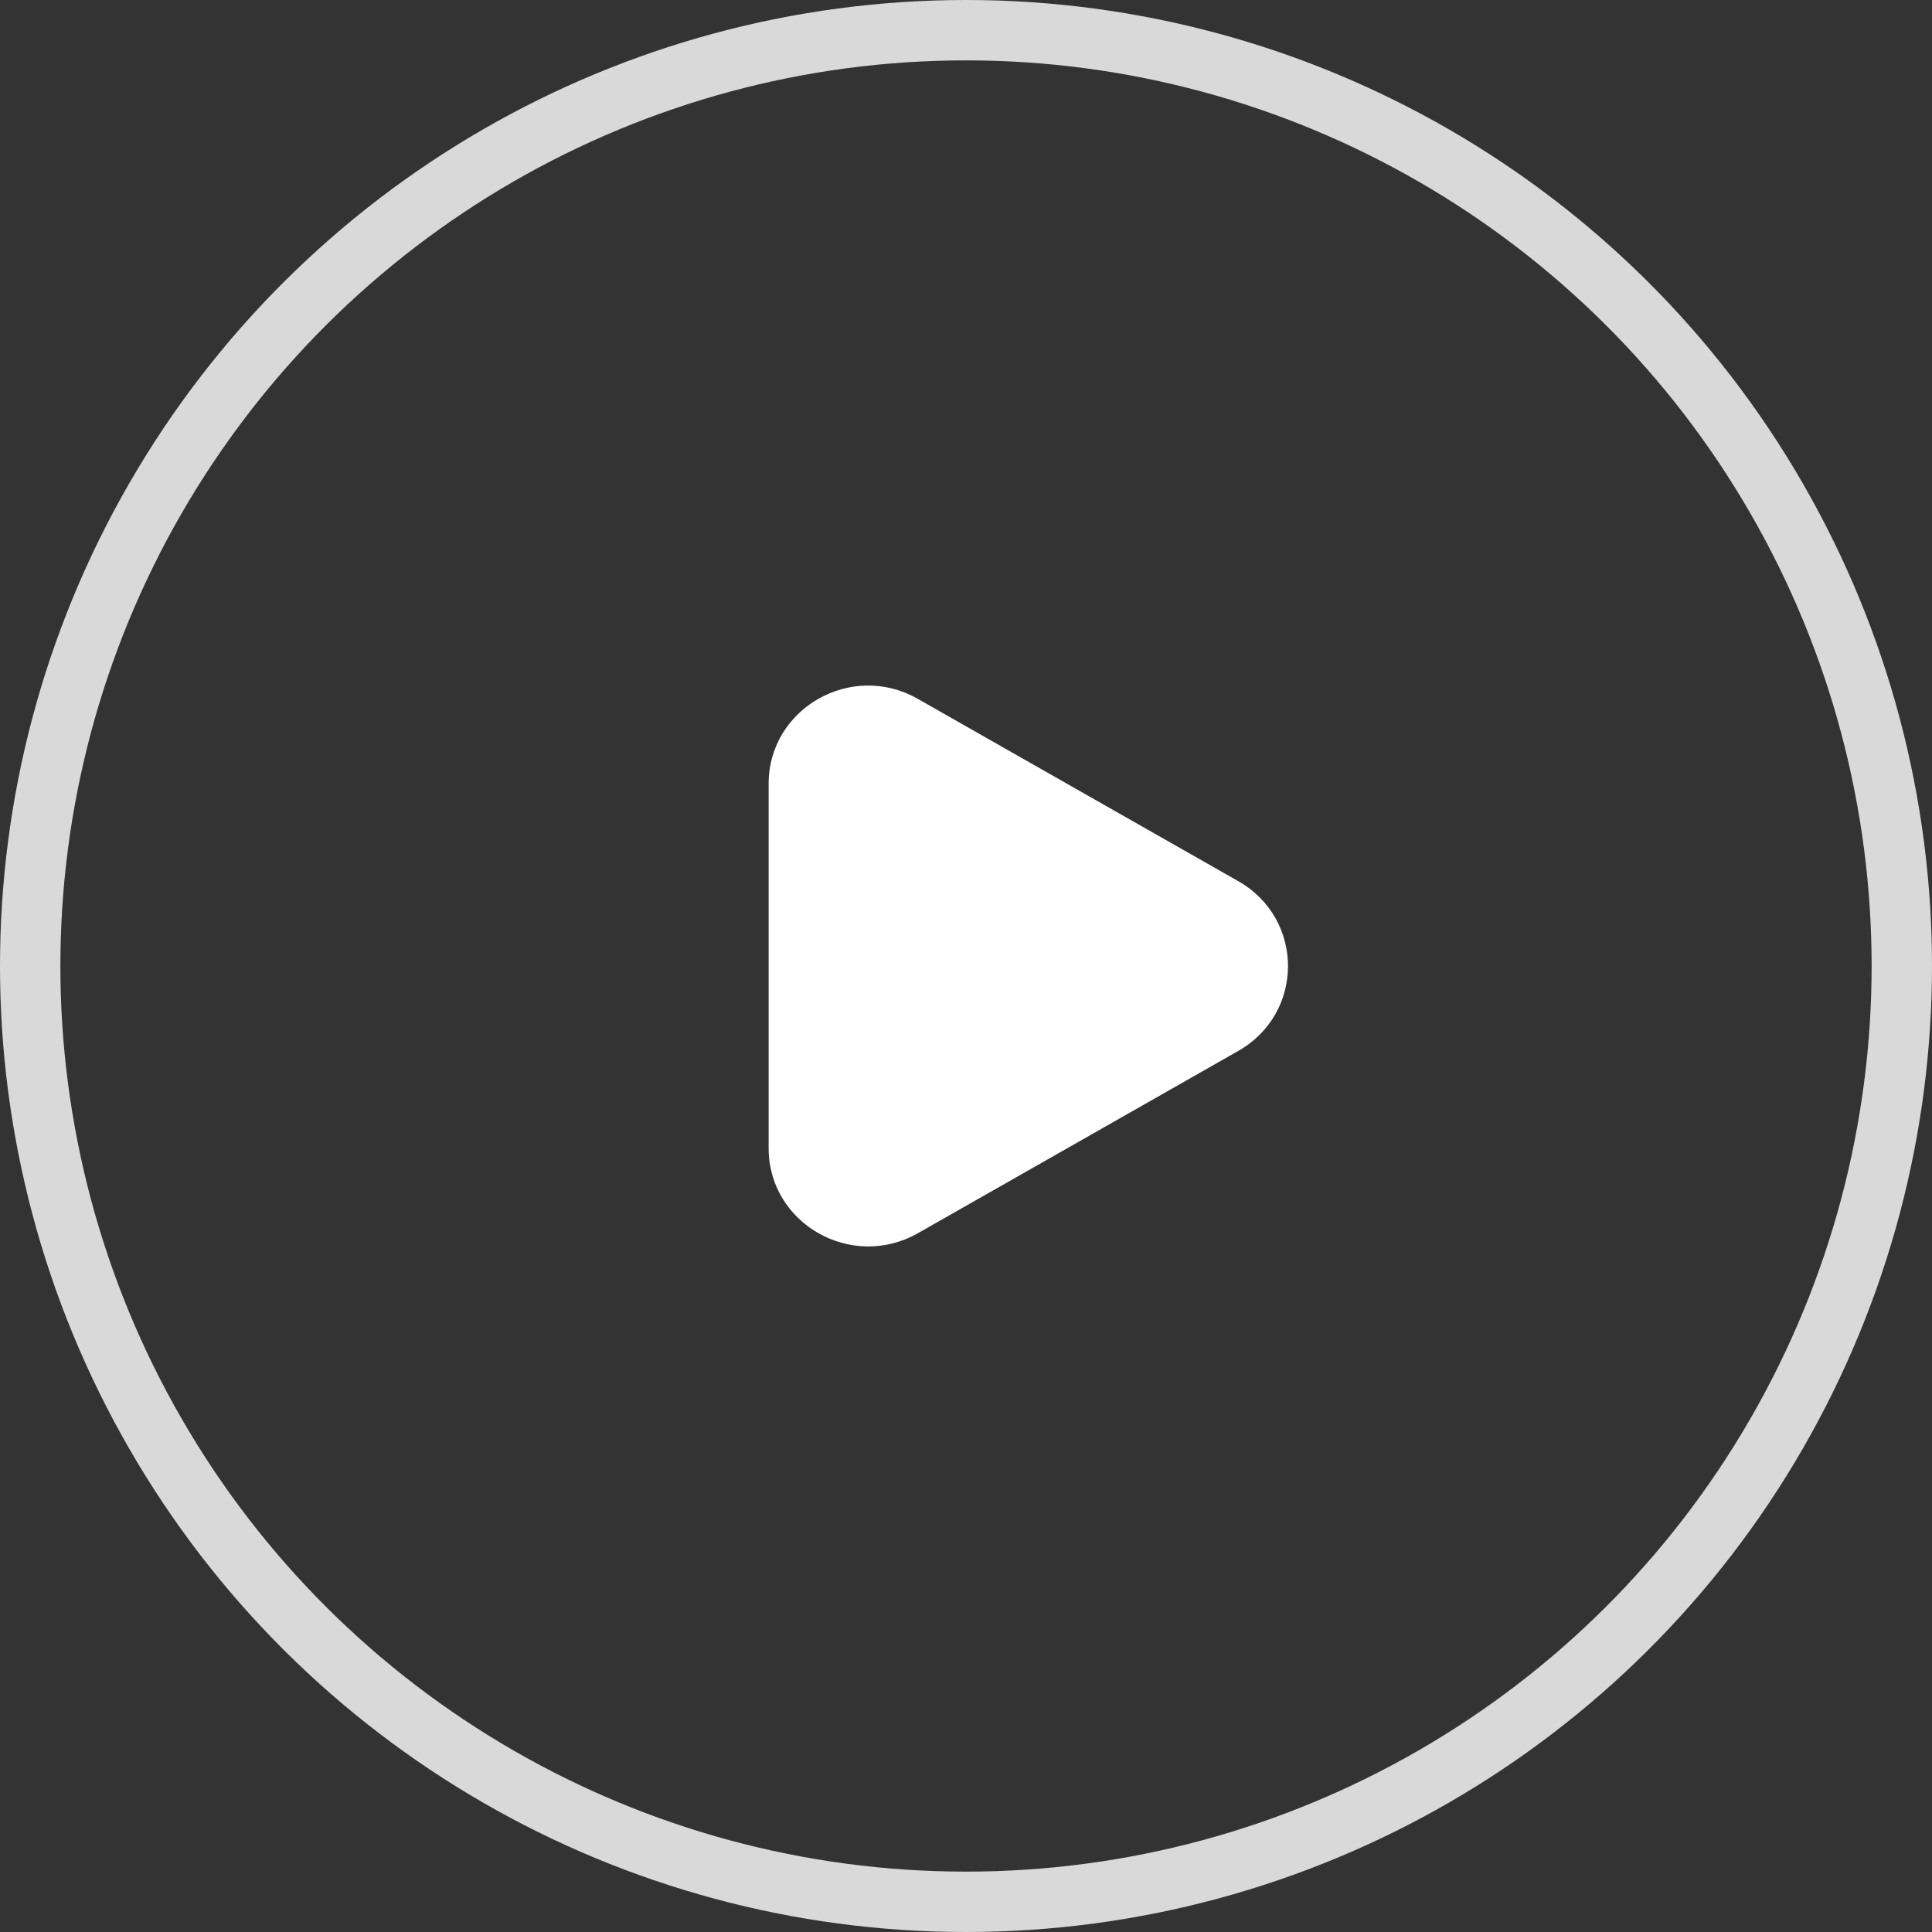 <svg width="64" height="64" viewBox="0 0 64 64" fill="none" xmlns="http://www.w3.org/2000/svg">
<rect x="0" y="0" width="64" height="64" fill="#333333" stroke="none"/>
<circle cx="32" cy="32" r="31" transform="matrix(-4.37114e-08 1 1 4.37114e-08 0 0)" stroke="#D9D9D9" stroke-width="2"/>
<path d="M25.462 31.998V25.963C25.462 23.463 28.21 21.898 30.404 23.151L35.711 26.17L41.018 29.189C43.216 30.438 43.216 33.566 41.018 34.814L35.711 37.834L30.404 40.853C28.21 42.098 25.462 40.537 25.462 38.037V31.998Z" fill="white"/>
</svg>

